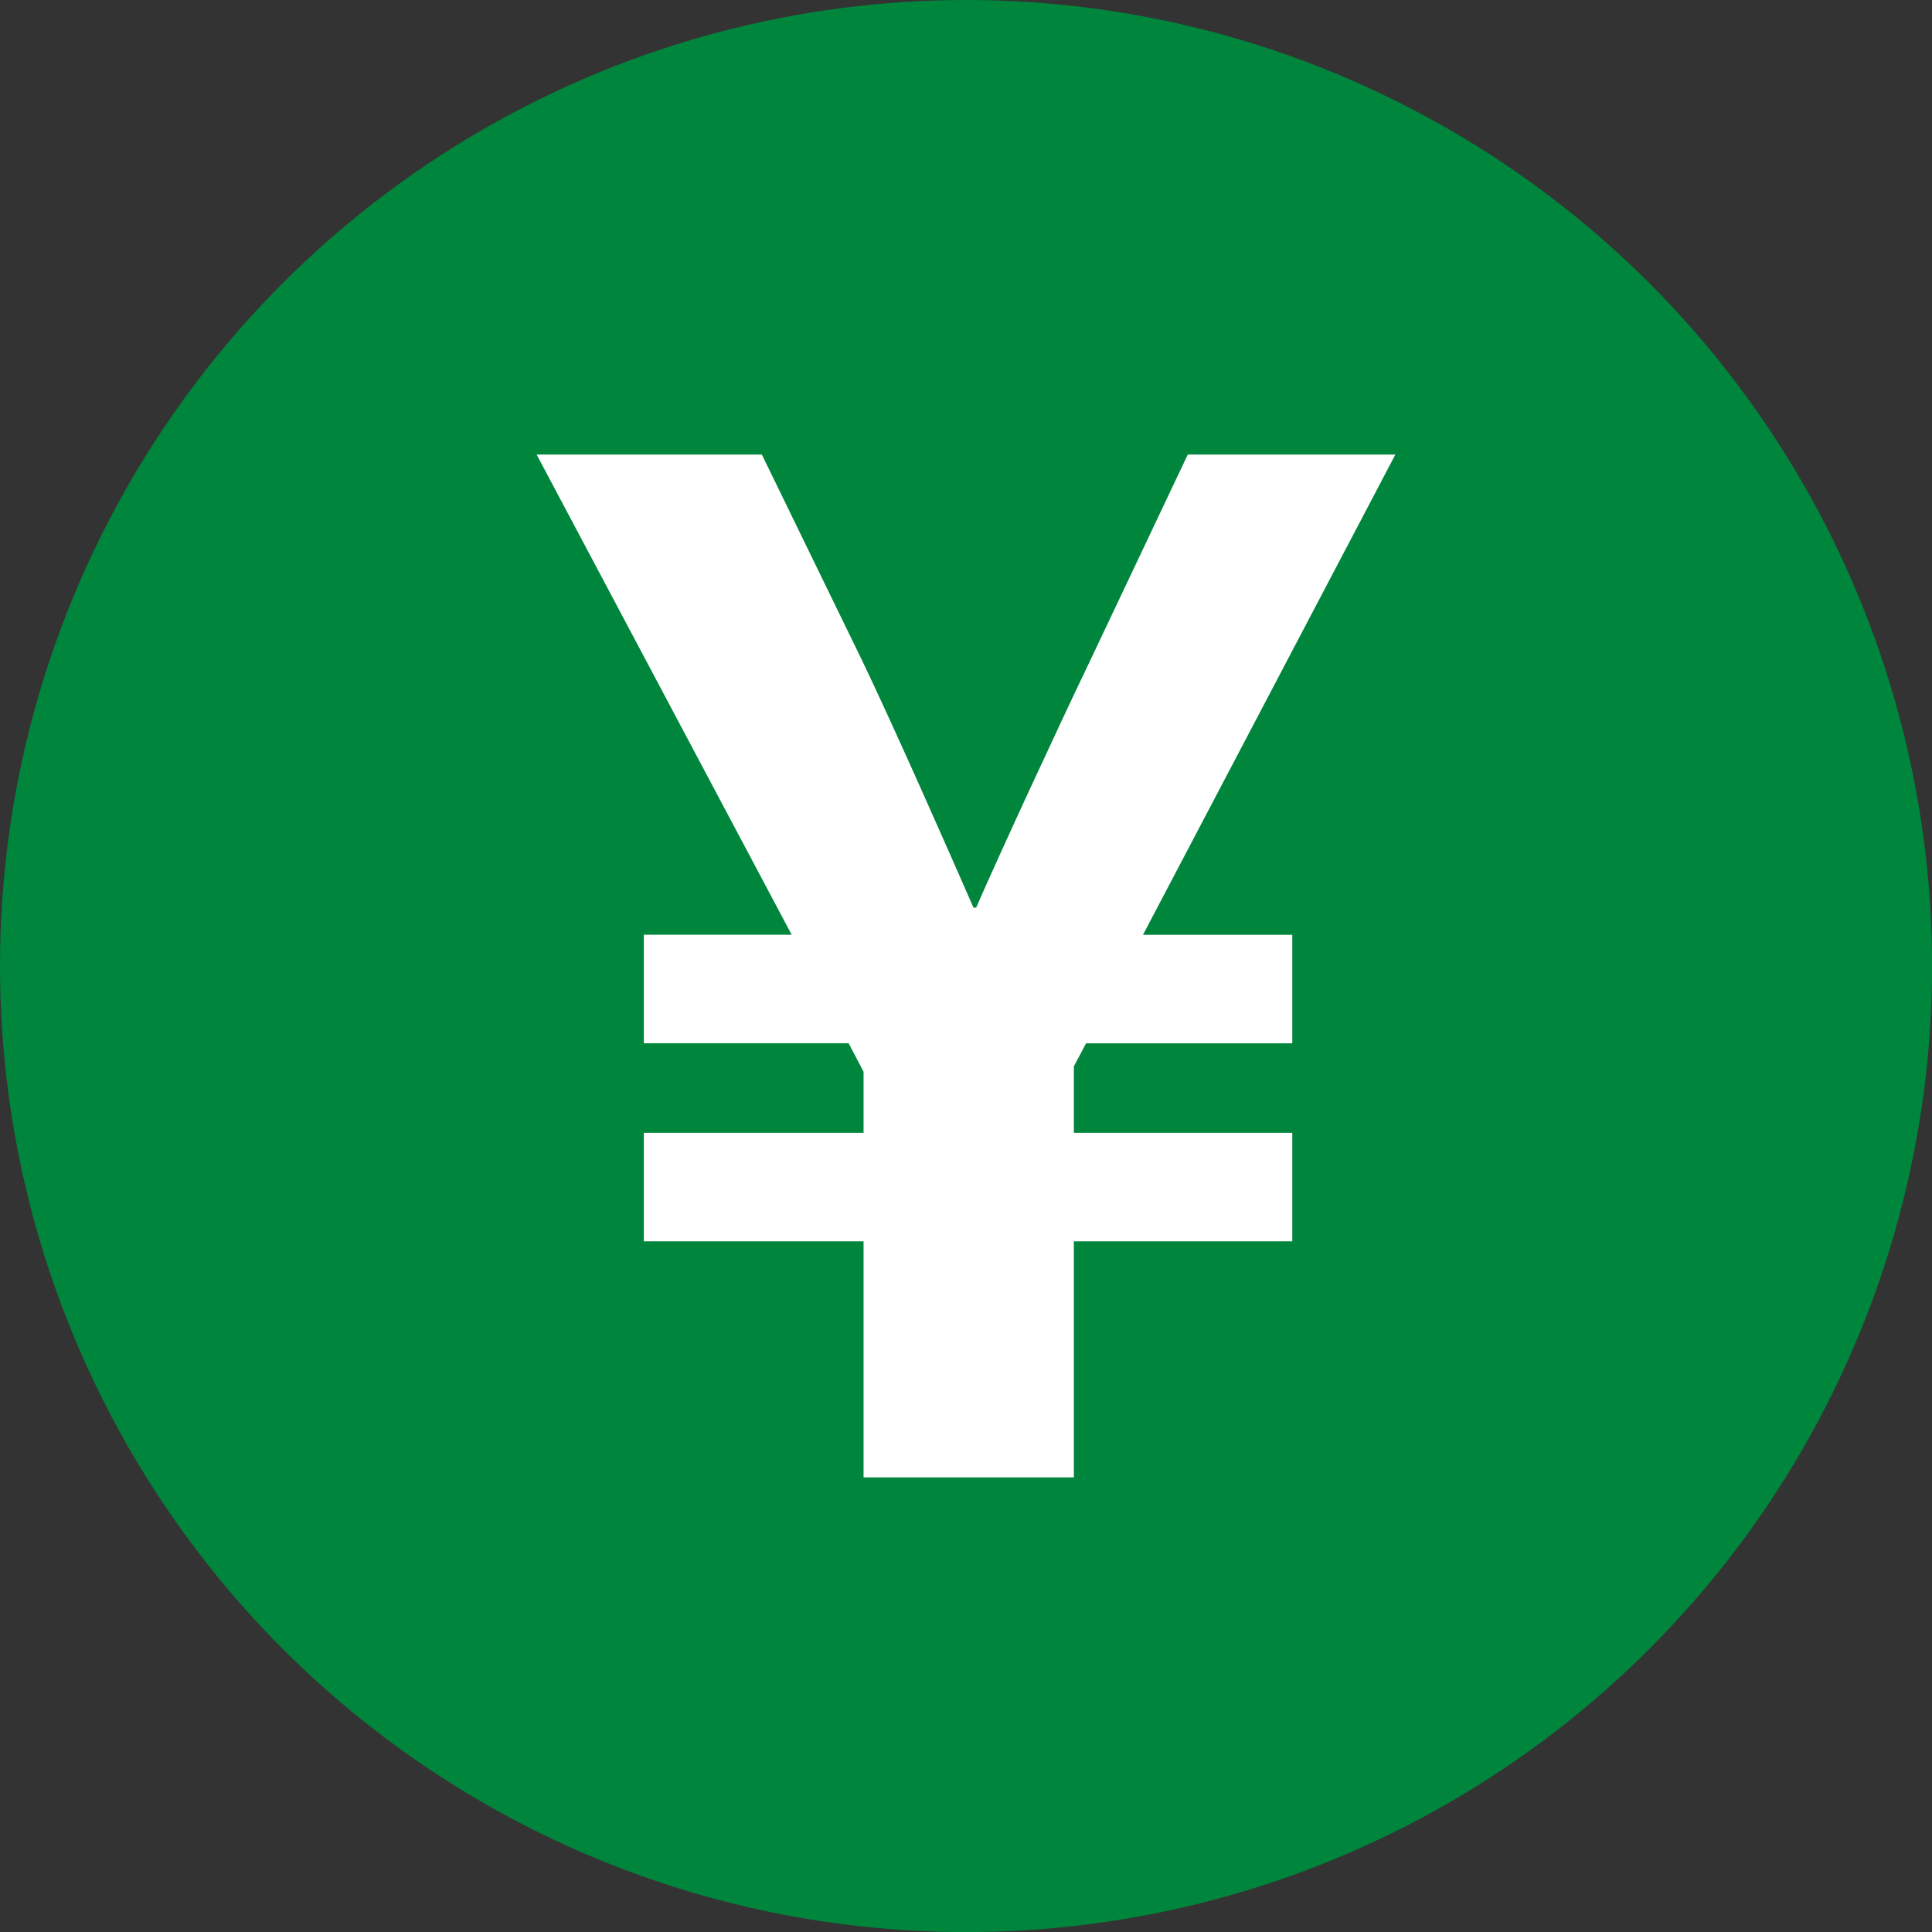 <svg data-name="Layer 2" xmlns="http://www.w3.org/2000/svg" viewBox="0 0 249.97 249.97"><rect x="0" y="0" width="249.97" height="249.97" fill="#333333" stroke="none"/><g data-name="レイヤー 1"><circle cx="124.99" cy="124.99" r="124.99" fill="#00853c"/><path d="M147.89 120.95h19.31v14.04h-26.68l-1.58 2.98v8.6h28.26v14.04h-28.26v30.54h-27.21v-30.54H83.3v-14.04h28.43v-7.9l-1.93-3.69H83.3v-14.04h19.13l-33-62.13h29.14l12.99 26.68c4.21 8.78 11.41 25.1 14.39 31.94h.35c2.98-6.85 10.53-23.17 14.74-31.94l12.64-26.68h26.86l-32.65 62.13z" fill="#fff"/></g></svg>